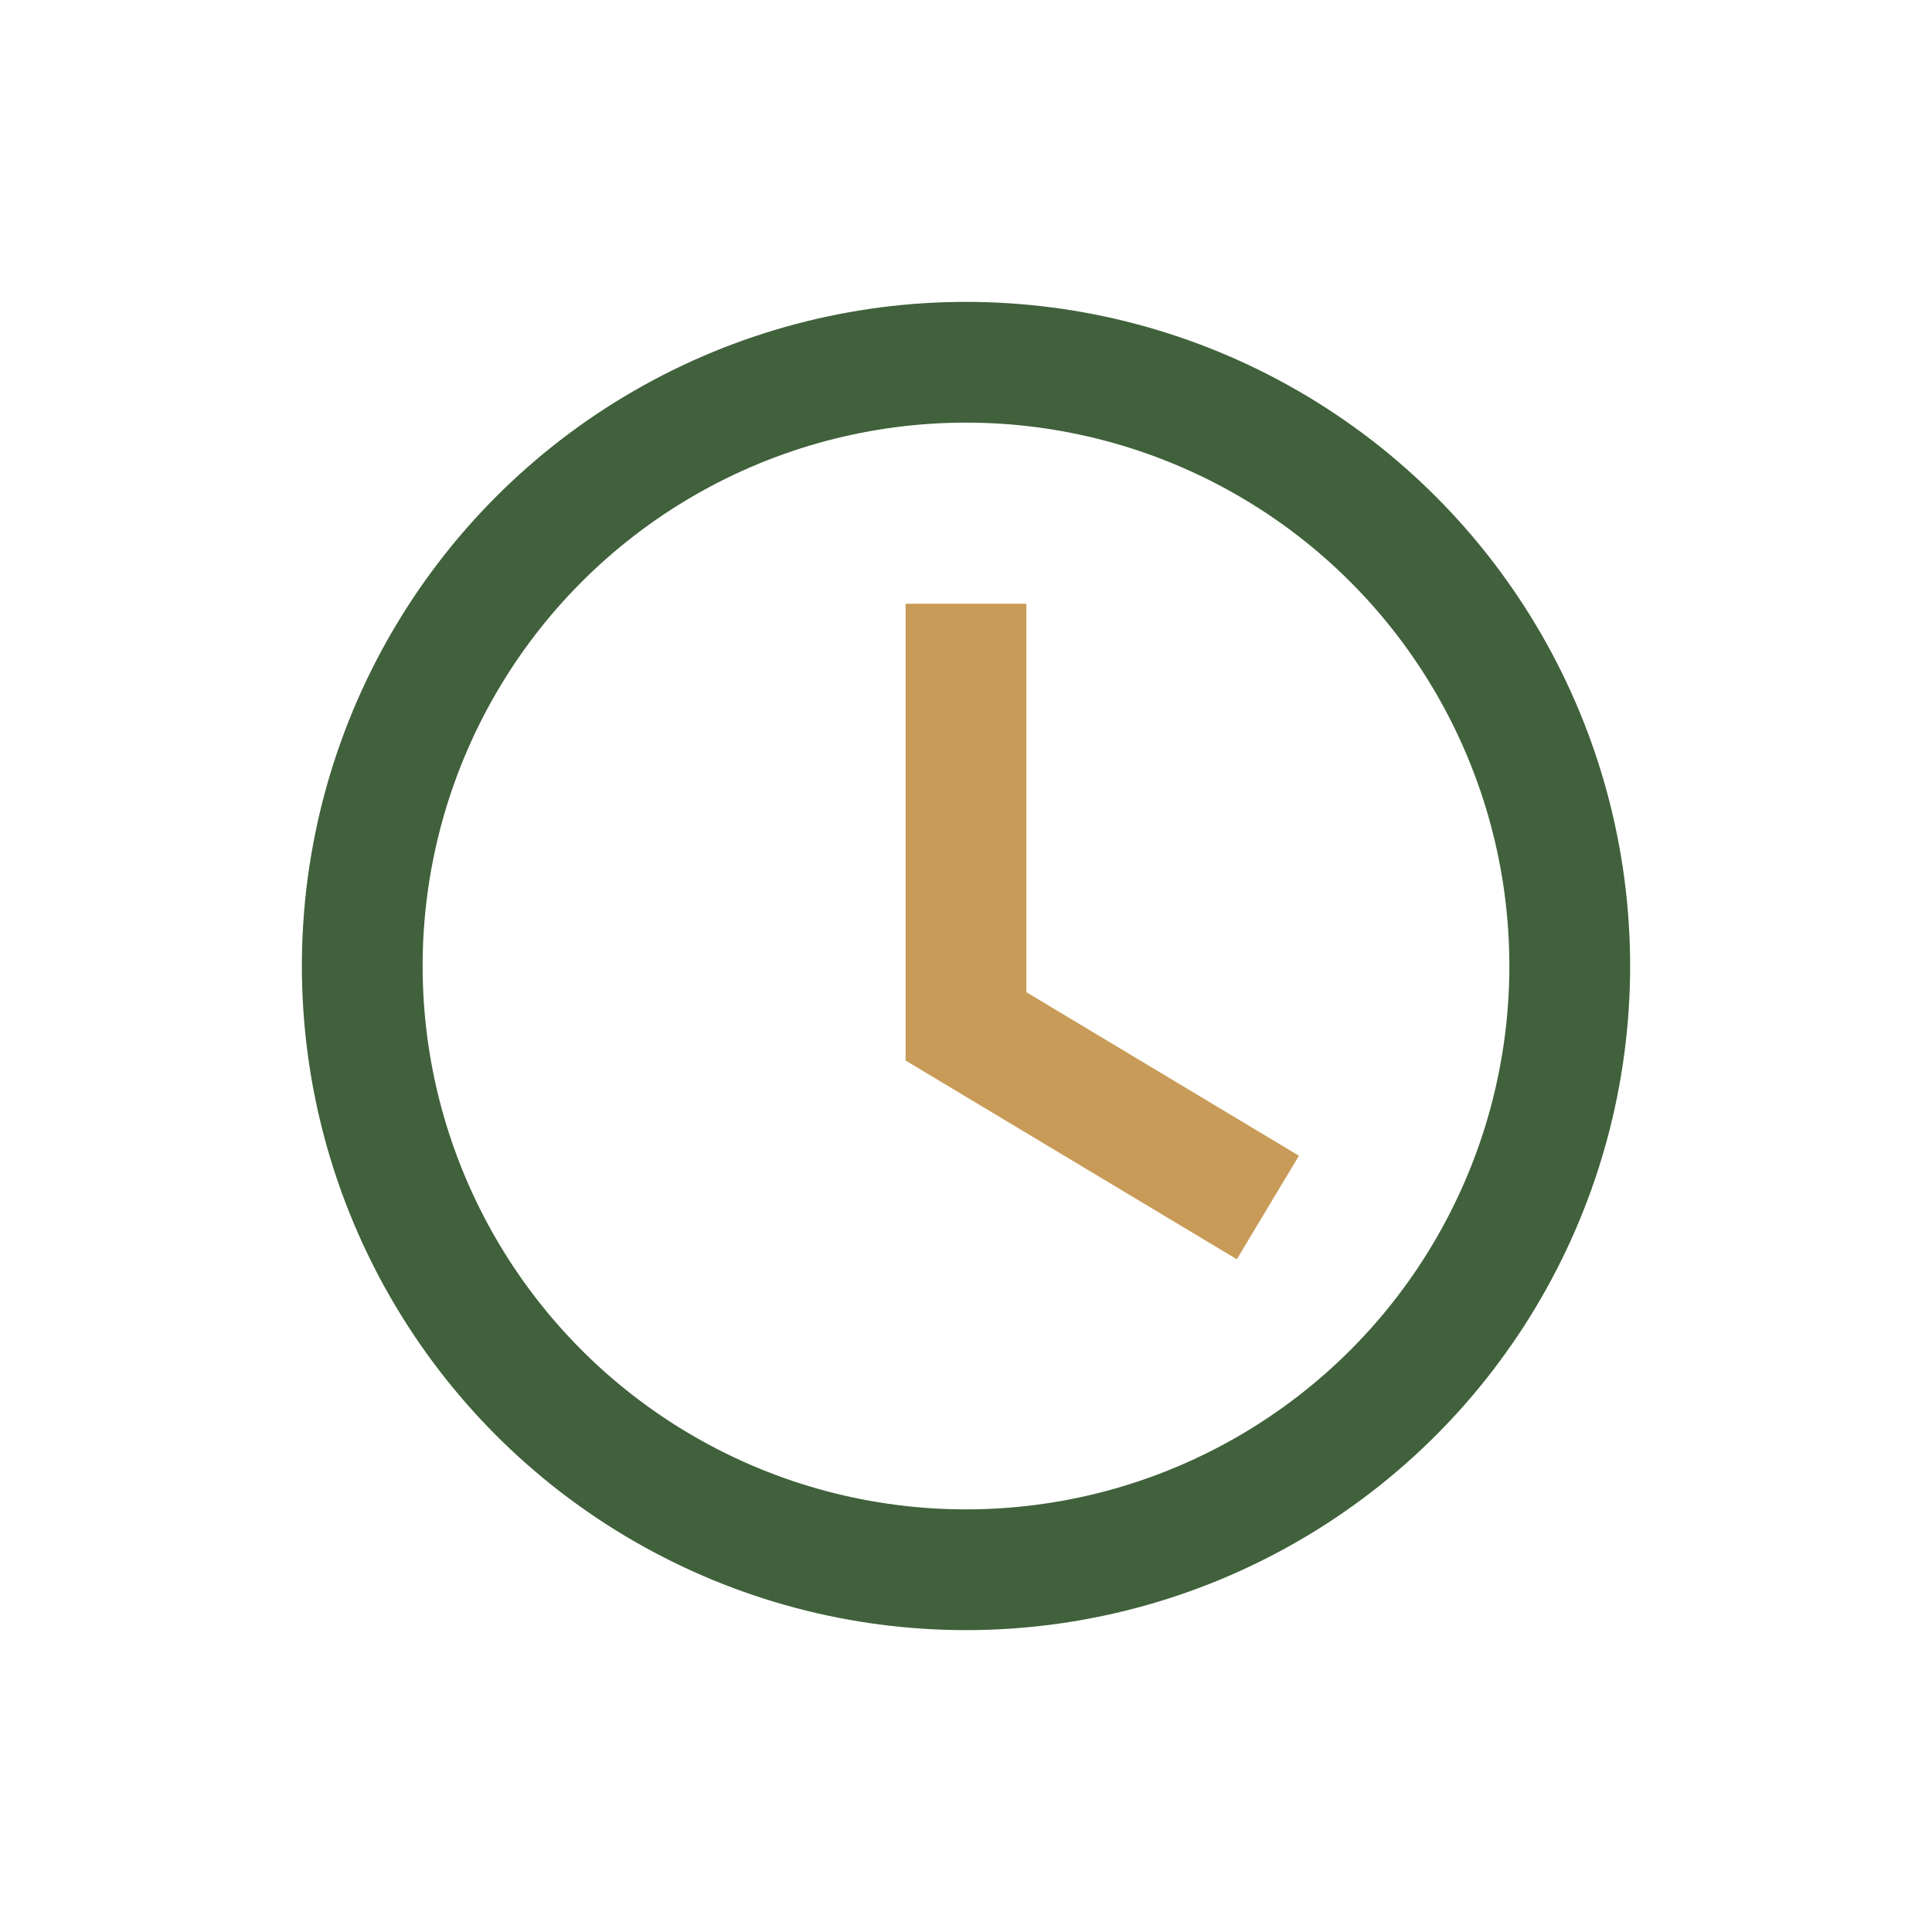 <?xml version="1.0" encoding="UTF-8"?>
<svg xmlns="http://www.w3.org/2000/svg" width="32" height="32" viewBox="0 0 32 32"><circle cx="16" cy="16" r="10" fill="none" stroke="#40613B" stroke-width="2"/><path d="M16 10v7l5 3" fill="none" stroke="#C99B58" stroke-width="2"/></svg>